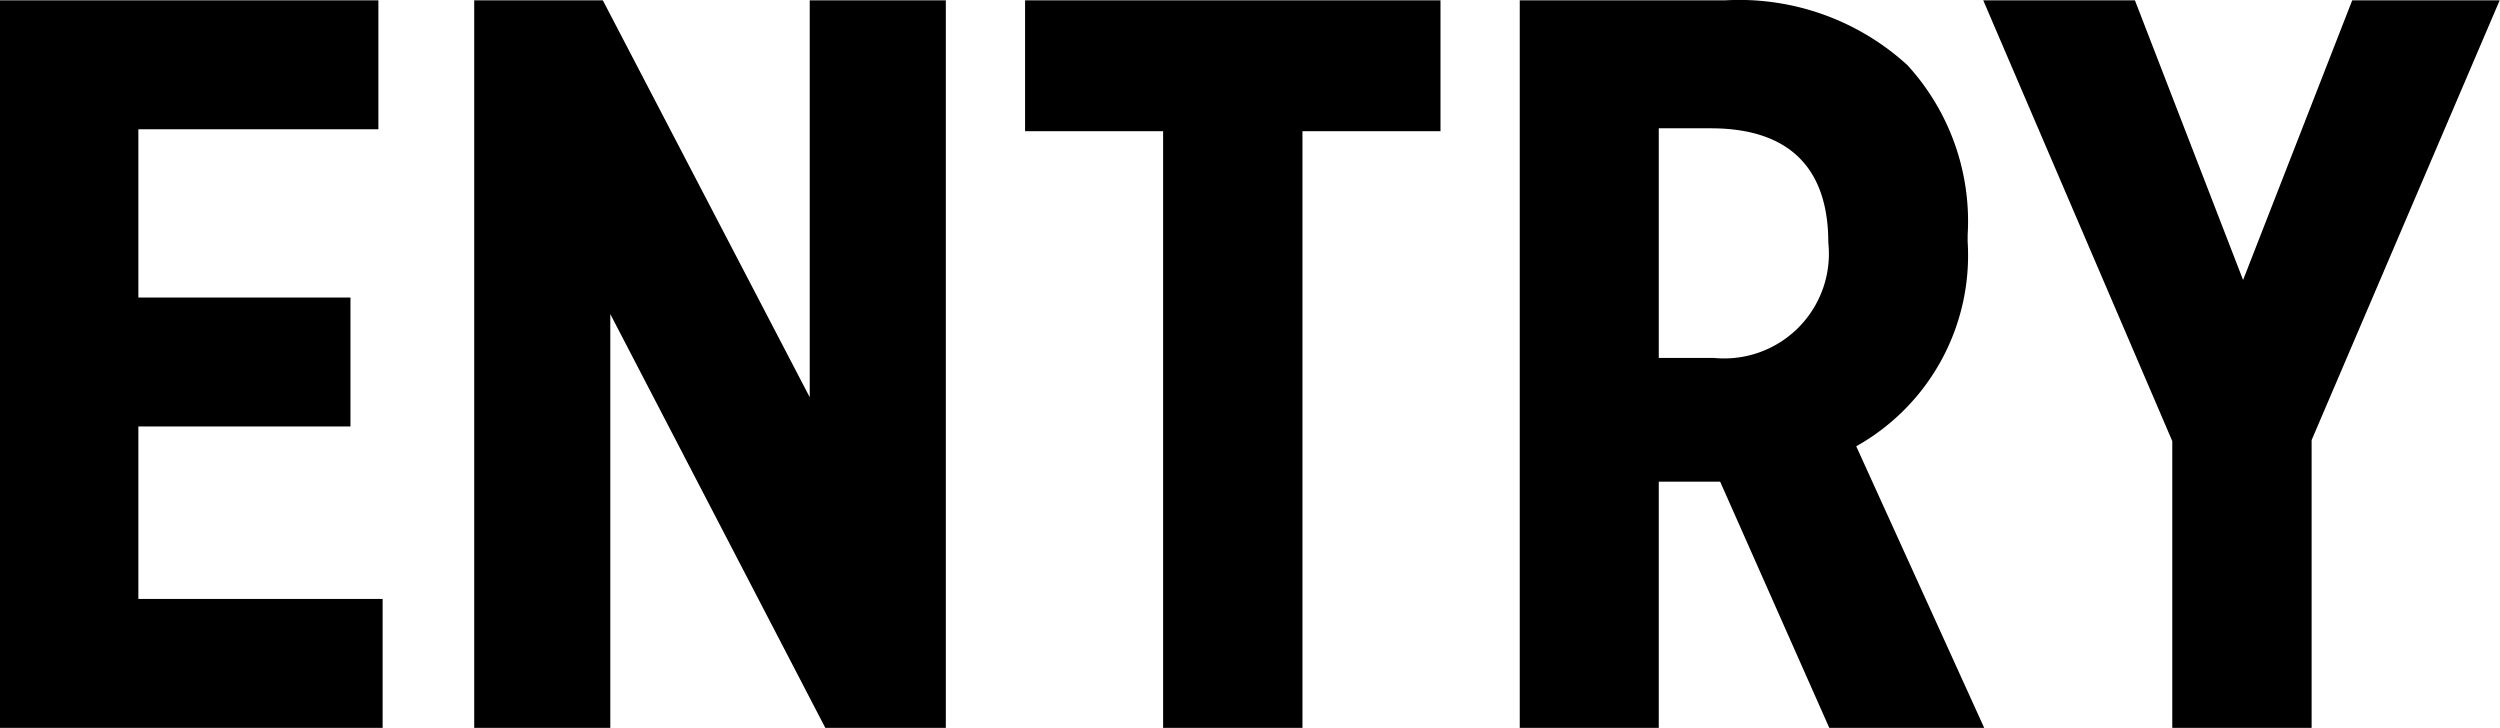 <svg xmlns="http://www.w3.org/2000/svg" width="76.97" height="22.41" viewBox="0 0 76.97 22.41">
  <title>ENTRY</title>
<path id="text_entry.svg" style="fill-rule: evenodd;" d="M1028.75,1244.75h11.78v-3.97h-7.52v-5.31h6.53v-3.97h-6.53v-5.18h7.39v-3.97h-11.65v22.4Zm14.6,0h4.19v-12.74l6.62,12.74h3.71v-22.4h-4.19v12.22l-6.37-12.22h-3.96v22.4Zm21.21,0h4.29v-18.37h4.25v-4.03h-12.79v4.03h4.25v18.37Zm10.98,0h4.28v-7.58h1.89l3.36,7.58h4.77l-3.94-8.67a6.735,6.735,0,0,0,3.43-6.3v-0.2a7.119,7.119,0,0,0-1.86-5.24,7.678,7.678,0,0,0-5.6-1.99h-6.33v22.4Zm4.28-11.39v-7.07h1.6c2.34,0,3.62,1.15,3.62,3.52a3.223,3.223,0,0,1-3.52,3.55h-1.7Zm15.81,11.39h4.29v-8.86l5.79-13.54h-4.54l-3.36,8.61-3.33-8.61h-4.67l5.82,13.57v8.83Z" transform="translate(-1028.75 -1222.34)"/>
</svg>
